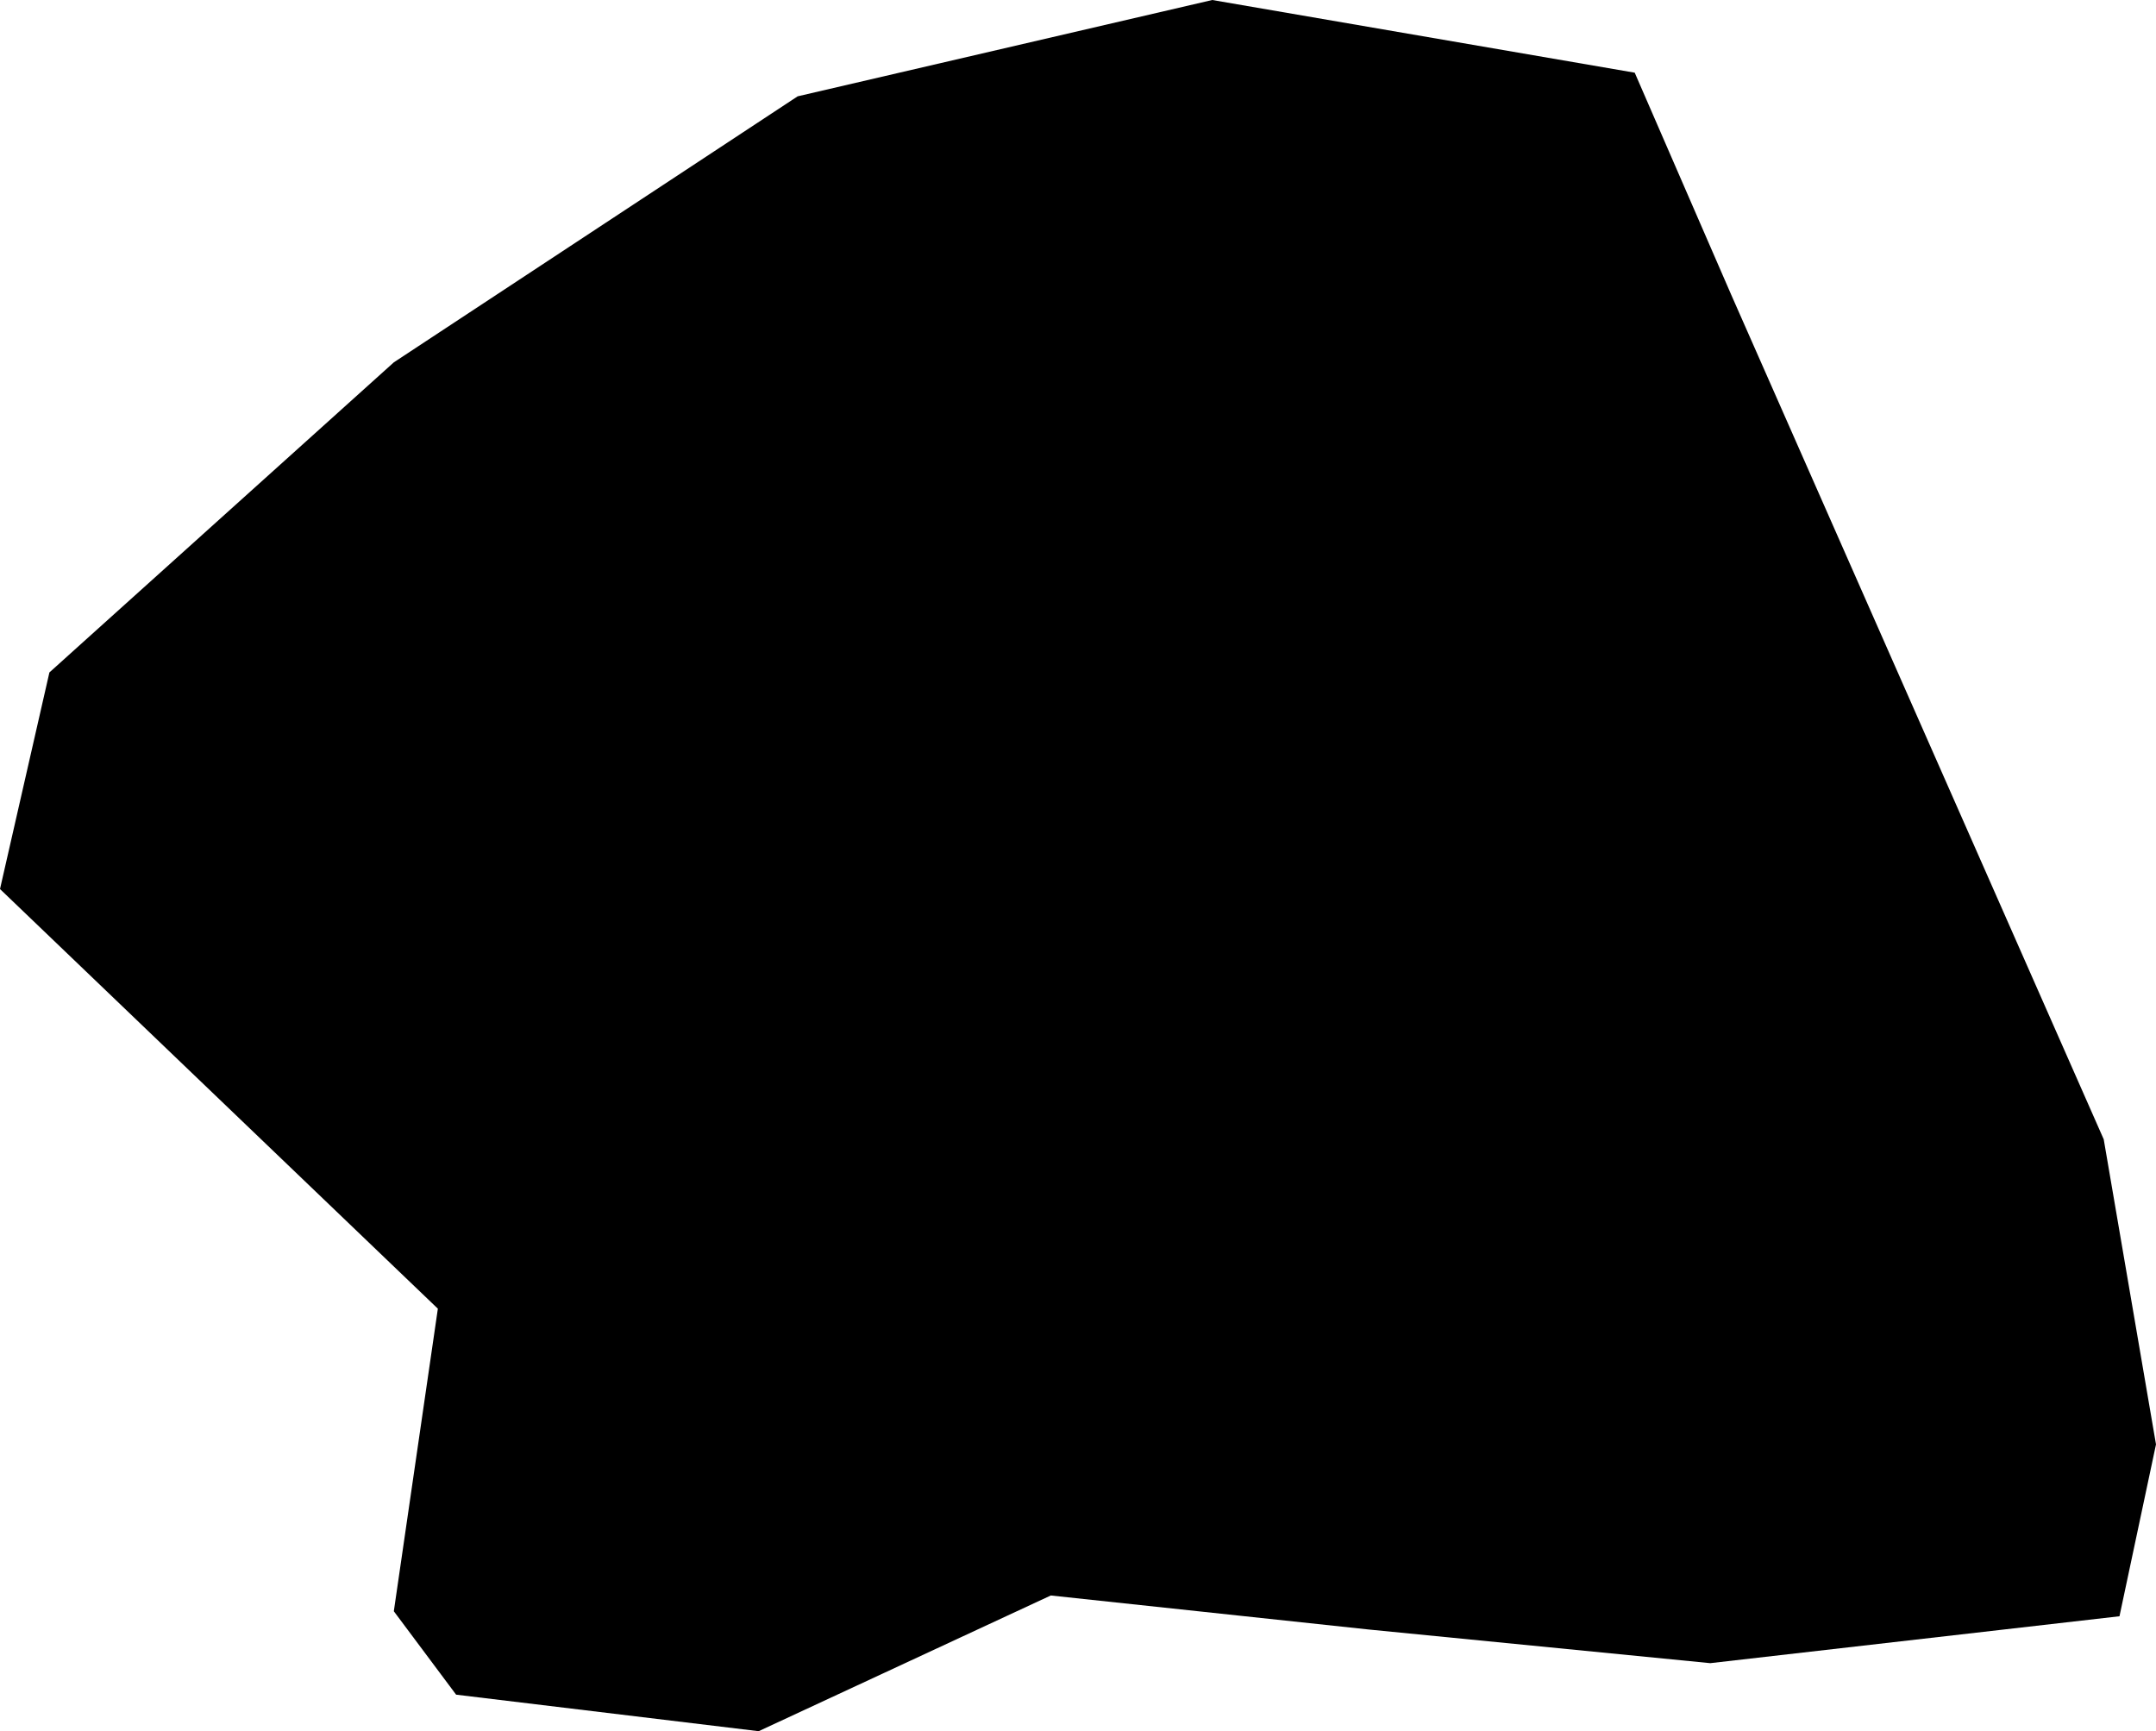 <svg width="1024" height="822.159" class="wof-locality" edtf:cessation="" edtf:inception="" id="wof-%!s(int64=102016043)" mz:is_ceased="-1" mz:is_current="-1" mz:is_deprecated="-1" mz:is_superseded="0" mz:is_superseding="0" mz:latitude="44.214374" mz:longitude="40.844165" mz:max_latitude="44.22302627563477" mz:max_longitude="40.85519409179688" mz:min_latitude="44.20458221435547" mz:min_longitude="40.83222198486328" mz:uri="https://data.whosonfirst.org/102/016/043/102016043.geojson" viewBox="0 0 1024.00 822.16" wof:belongsto="85688029,102191581,85632685,874393555,890484187" wof:country="RU" wof:id="102016043" wof:lastmodified="1582329793" wof:name="Shedok" wof:parent_id="890484187" wof:path="102/016/043/102016043.geojson" wof:placetype="locality" wof:repo="whosonfirst-data-admin-ru" wof:superseded_by="" wof:supersedes="" xmlns="http://www.w3.org/2000/svg" xmlns:edtf="x-urn:namespaces#edtf" xmlns:mz="x-urn:namespaces#mz" xmlns:wof="x-urn:namespaces#wof"><path d="M650.075 773.866,499.077 757.712,360.321 822.159,216.635 804.814,187.047 765.194,207.963 621.508,0 422.217,23.466 319.341,187.047 172.084,378.856 45.742,575.766 0,776.417 34.519,822.159 139.775,999.174 541.077,1024 685.954,1006.656 767.575,812.296 789.851,650.075 773.866 Z"/></svg>